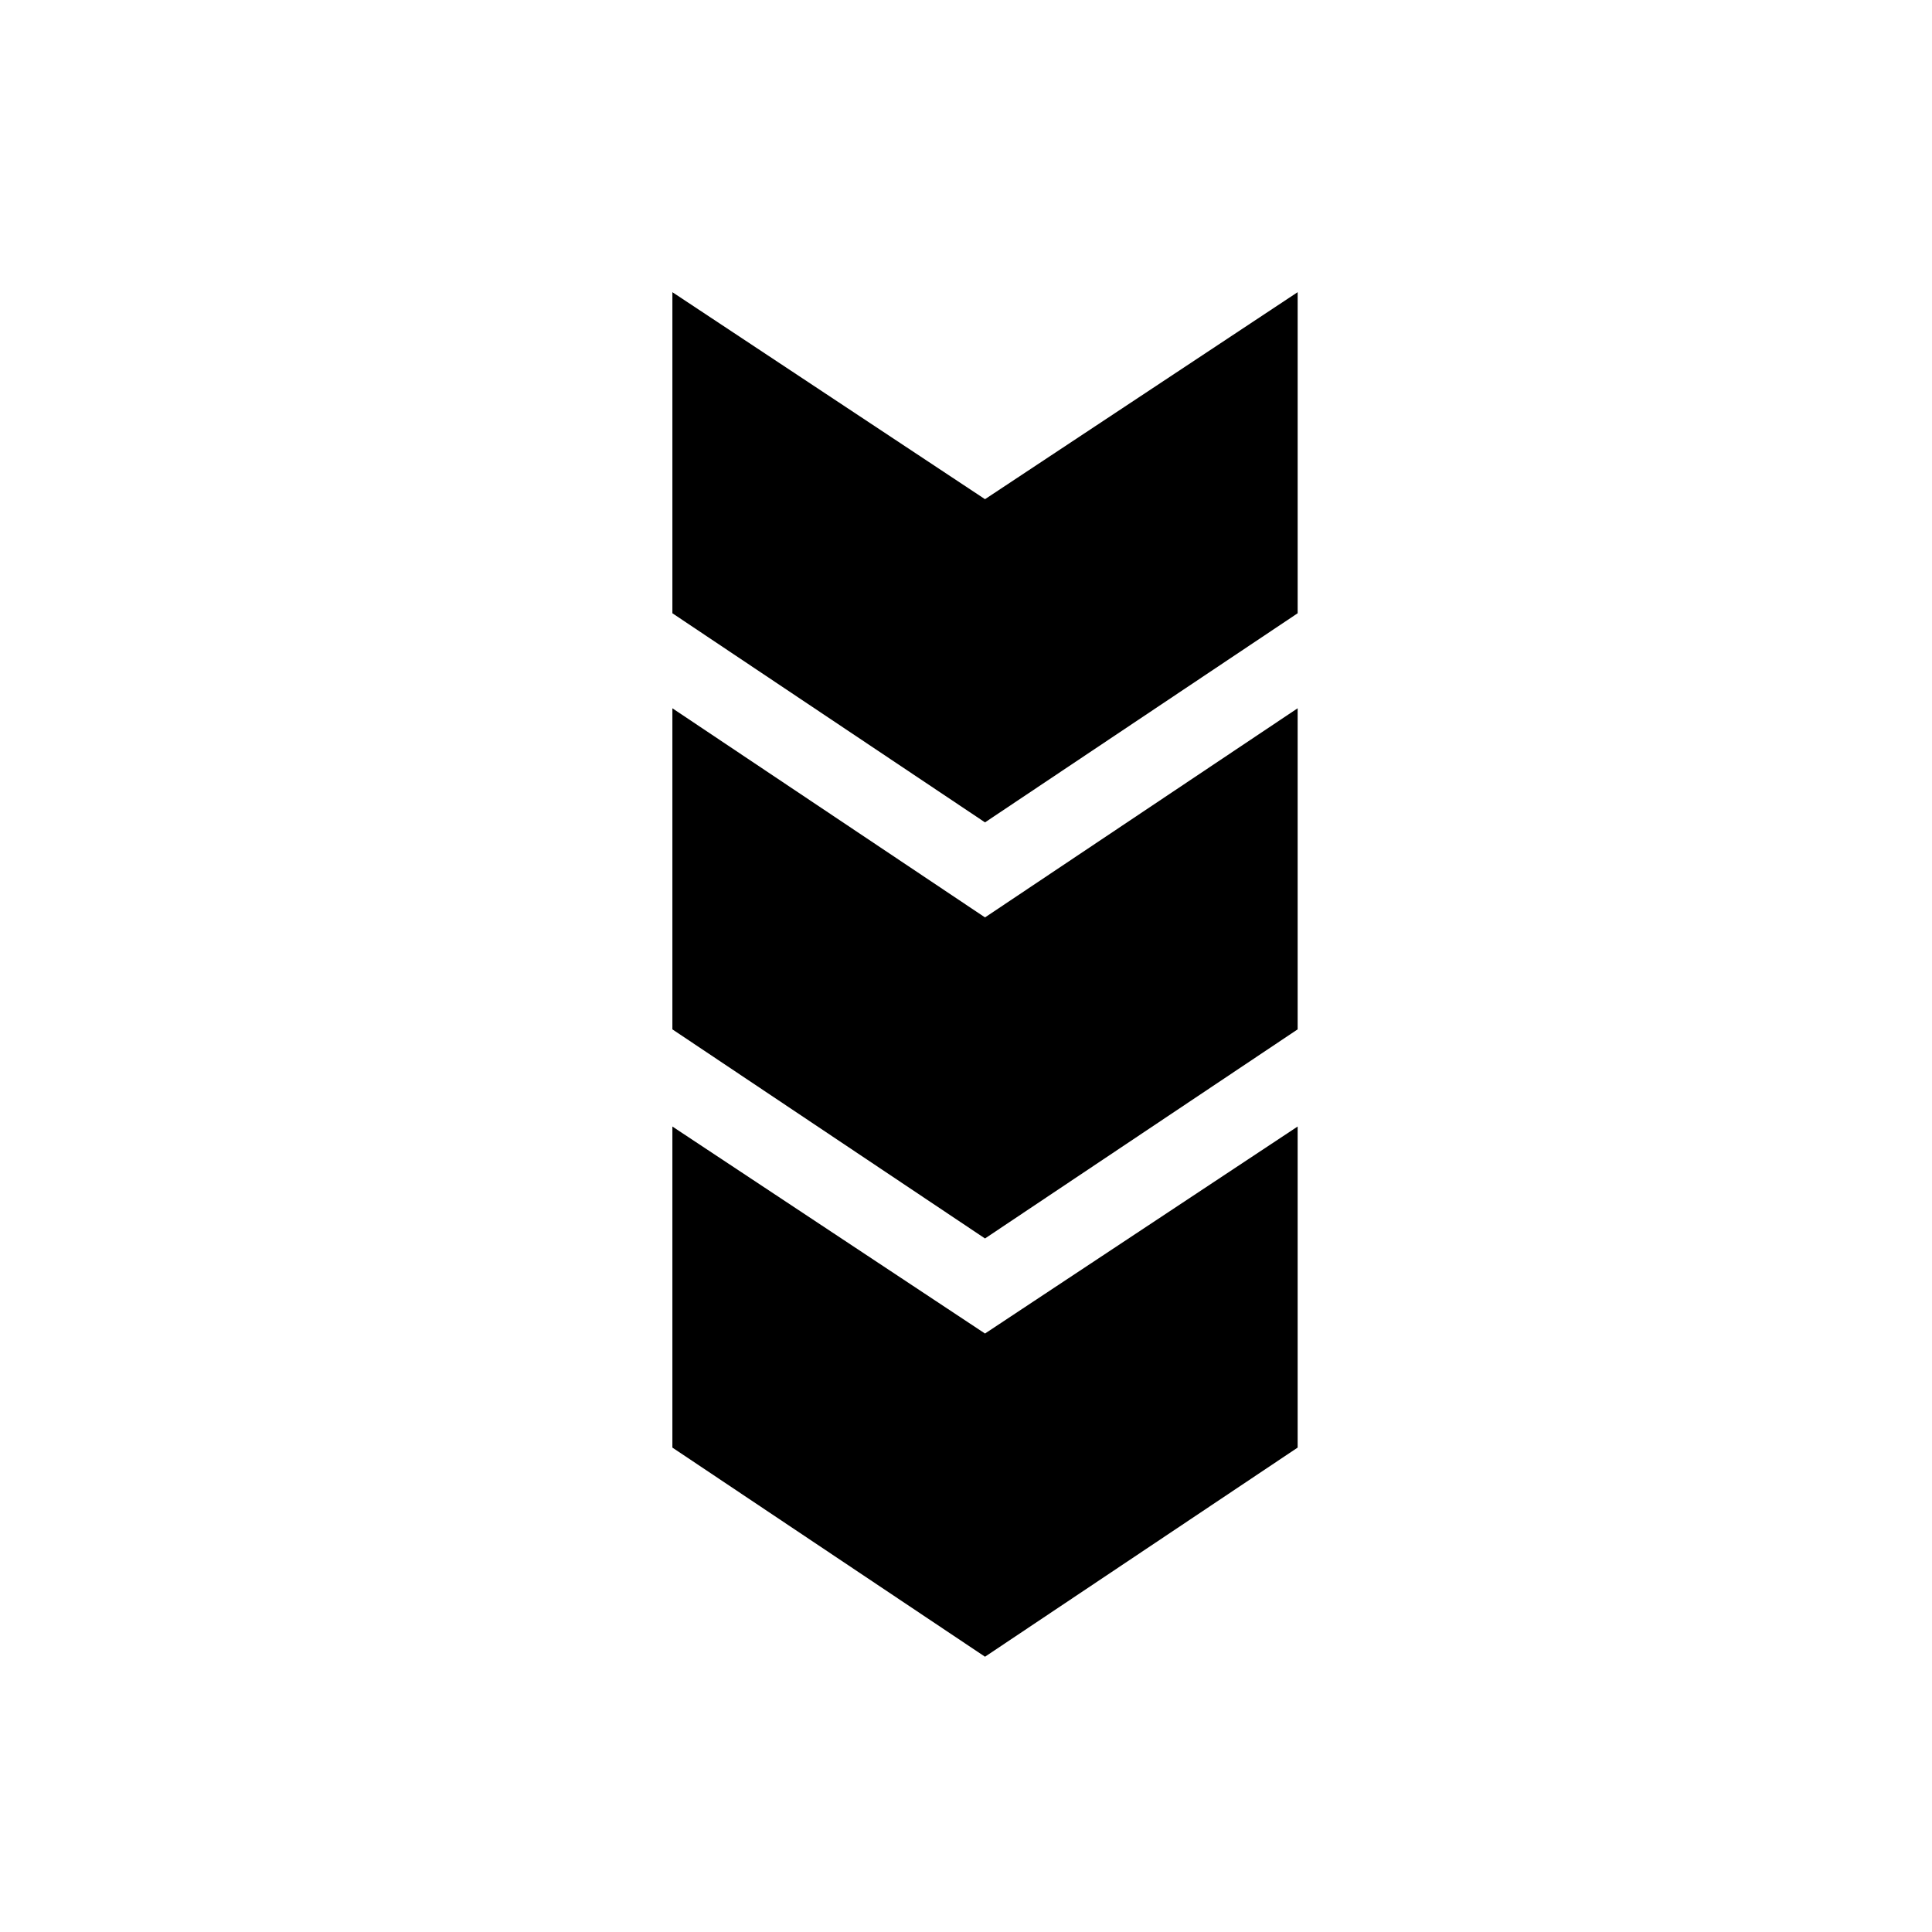 <?xml version="1.0" encoding="UTF-8"?>
<!-- Uploaded to: SVG Repo, www.svgrepo.com, Generator: SVG Repo Mixer Tools -->
<svg fill="#000000" width="800px" height="800px" version="1.1" viewBox="144 144 512 512" xmlns="http://www.w3.org/2000/svg">
 <g>
  <path d="m487.89 442.54-82.852 54.859-82.848-54.859v85.086l82.848 55.422 82.852-55.422z"/>
  <path d="m487.89 416.79v-85.09l-82.852 55.422-82.848-55.422v85.09l82.848 55.418z"/>
  <path d="m322.19 306.52 82.848 55.418 82.852-55.418v-85.09l-82.852 54.859-82.848-54.859z"/>
 </g>
</svg>